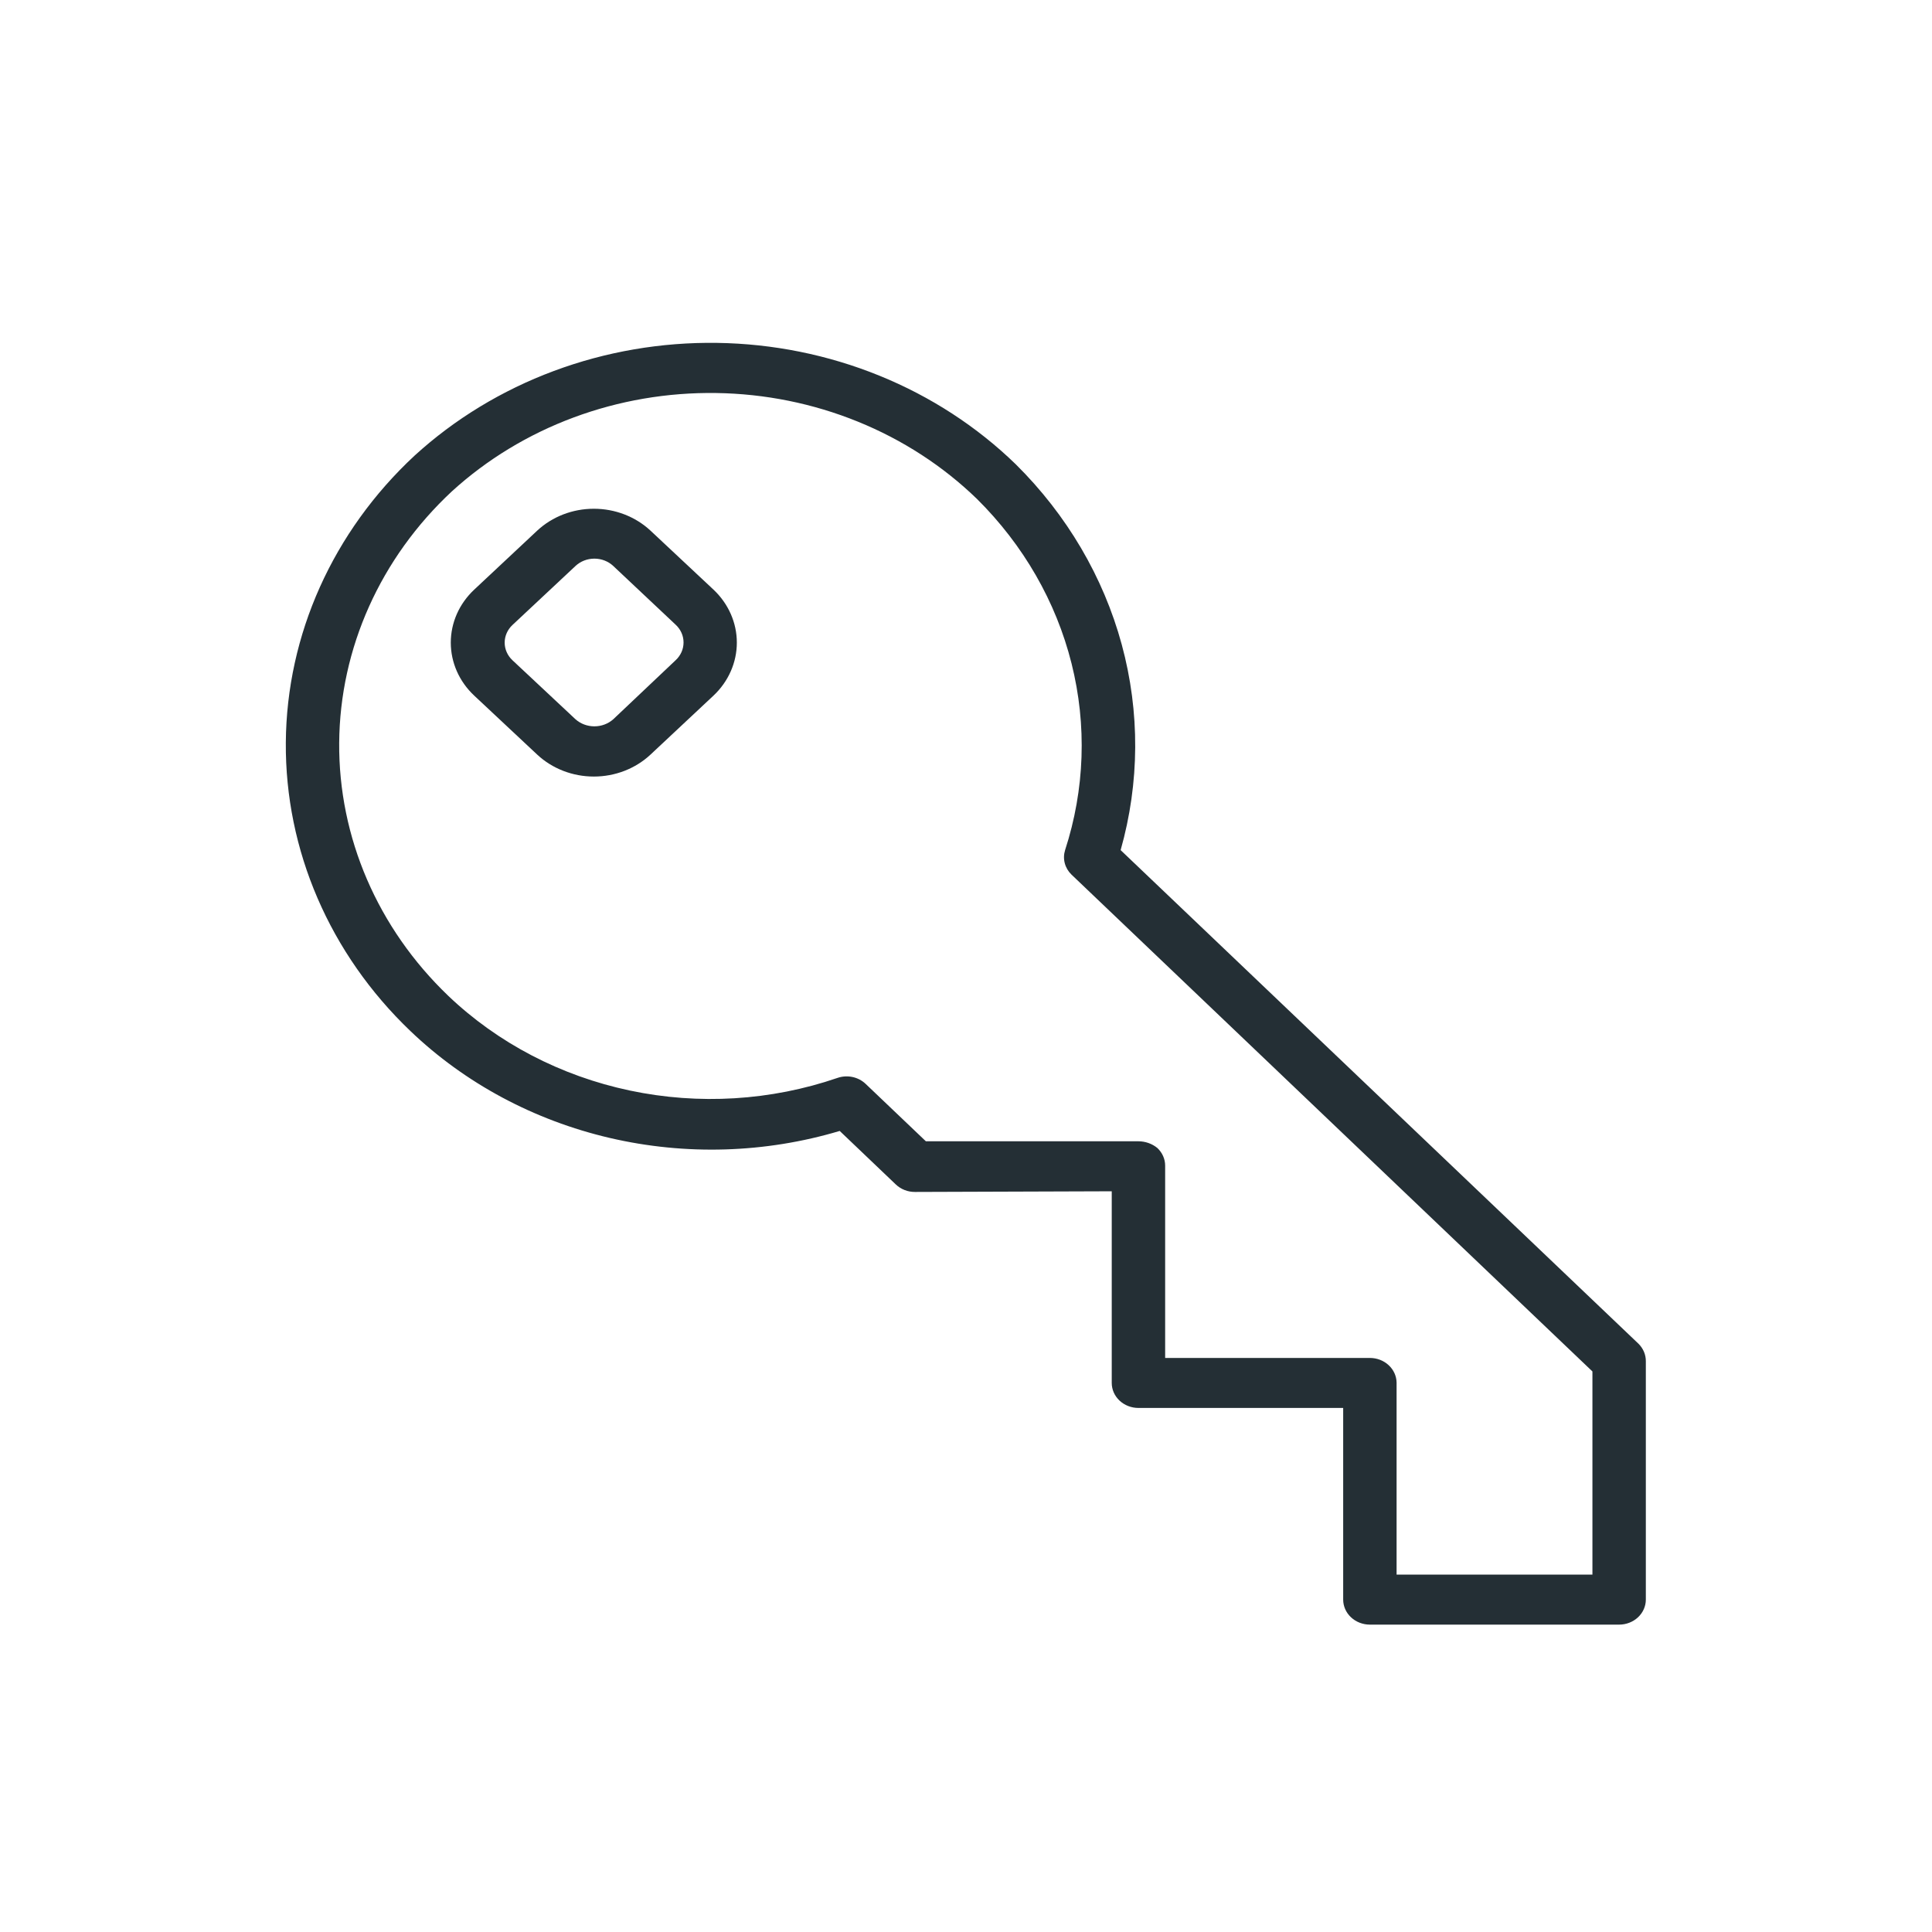 <?xml version="1.0" encoding="UTF-8"?> <svg xmlns="http://www.w3.org/2000/svg" width="101" height="101" viewBox="0 0 101 101" fill="none"> <path d="M85.658 70.249L58.584 44.442C59.58 40.921 59.6 37.22 58.641 33.691C57.681 30.161 55.775 26.919 53.102 24.272C51.075 22.303 48.652 20.728 45.972 19.639C43.293 18.55 40.409 17.967 37.488 17.925C34.567 17.883 31.666 18.382 28.952 19.394C26.238 20.405 23.764 21.909 21.673 23.819C17.403 27.79 14.984 33.18 14.942 38.814C14.9 44.448 17.239 49.869 21.45 53.895C24.306 56.63 27.918 58.566 31.882 59.49C35.846 60.413 40.006 60.286 43.898 59.123L46.83 61.92C46.961 62.045 47.117 62.144 47.29 62.212C47.462 62.279 47.648 62.313 47.835 62.312L58.119 62.277V72.297C58.119 72.644 58.266 72.976 58.528 73.221C58.789 73.466 59.145 73.604 59.515 73.604H70.218V83.624C70.218 83.97 70.365 84.303 70.627 84.548C70.888 84.793 71.244 84.931 71.614 84.931H84.644C85.014 84.931 85.369 84.793 85.631 84.548C85.892 84.303 86.04 83.97 86.04 83.624V71.164C86.044 70.825 85.907 70.496 85.658 70.249ZM83.248 82.317H73.01V72.28C73.005 71.936 72.856 71.608 72.594 71.367C72.333 71.125 71.981 70.99 71.614 70.99H60.911V60.935C60.911 60.589 60.763 60.257 60.501 60.012C60.225 59.787 59.872 59.663 59.506 59.663H48.402L45.257 56.666C45.069 56.485 44.829 56.359 44.567 56.303C44.304 56.247 44.029 56.264 43.777 56.352C40.304 57.544 36.537 57.773 32.928 57.011C29.32 56.249 26.022 54.529 23.432 52.057C19.744 48.525 17.695 43.772 17.732 38.832C17.768 33.893 19.887 29.167 23.627 25.683C25.455 24.018 27.616 22.706 29.986 21.825C32.356 20.943 34.889 20.509 37.439 20.546C39.989 20.583 42.507 21.091 44.846 22.042C47.186 22.992 49.302 24.366 51.074 26.084C53.503 28.492 55.208 31.458 56.017 34.682C56.826 37.906 56.71 41.273 55.68 44.442C55.61 44.664 55.604 44.9 55.663 45.125C55.722 45.35 55.843 45.556 56.016 45.723L83.248 71.696V82.317Z" fill="#242F35"></path> <path d="M34.005 27.739C33.218 27.007 32.154 26.596 31.045 26.596C29.936 26.596 28.872 27.007 28.085 27.739L24.791 30.824C24.006 31.559 23.566 32.555 23.566 33.594C23.566 34.633 24.006 35.63 24.791 36.365L28.085 39.45C28.871 40.184 29.935 40.596 31.045 40.596C32.155 40.596 33.219 40.184 34.005 39.45L37.299 36.365C38.081 35.629 38.52 34.633 38.52 33.594C38.52 32.556 38.081 31.56 37.299 30.824L34.005 27.739ZM35.317 34.518L32.059 37.602C31.793 37.839 31.44 37.971 31.073 37.971C30.706 37.971 30.353 37.839 30.086 37.602L26.792 34.518C26.53 34.273 26.383 33.941 26.383 33.594C26.383 33.248 26.53 32.916 26.792 32.671L30.086 29.587C30.348 29.342 30.703 29.204 31.073 29.204C31.443 29.204 31.798 29.342 32.059 29.587L35.317 32.654C35.449 32.775 35.554 32.92 35.626 33.08C35.698 33.24 35.734 33.412 35.734 33.586C35.734 33.759 35.698 33.931 35.626 34.091C35.554 34.251 35.449 34.396 35.317 34.518Z" fill="#242F35"></path> </svg> 